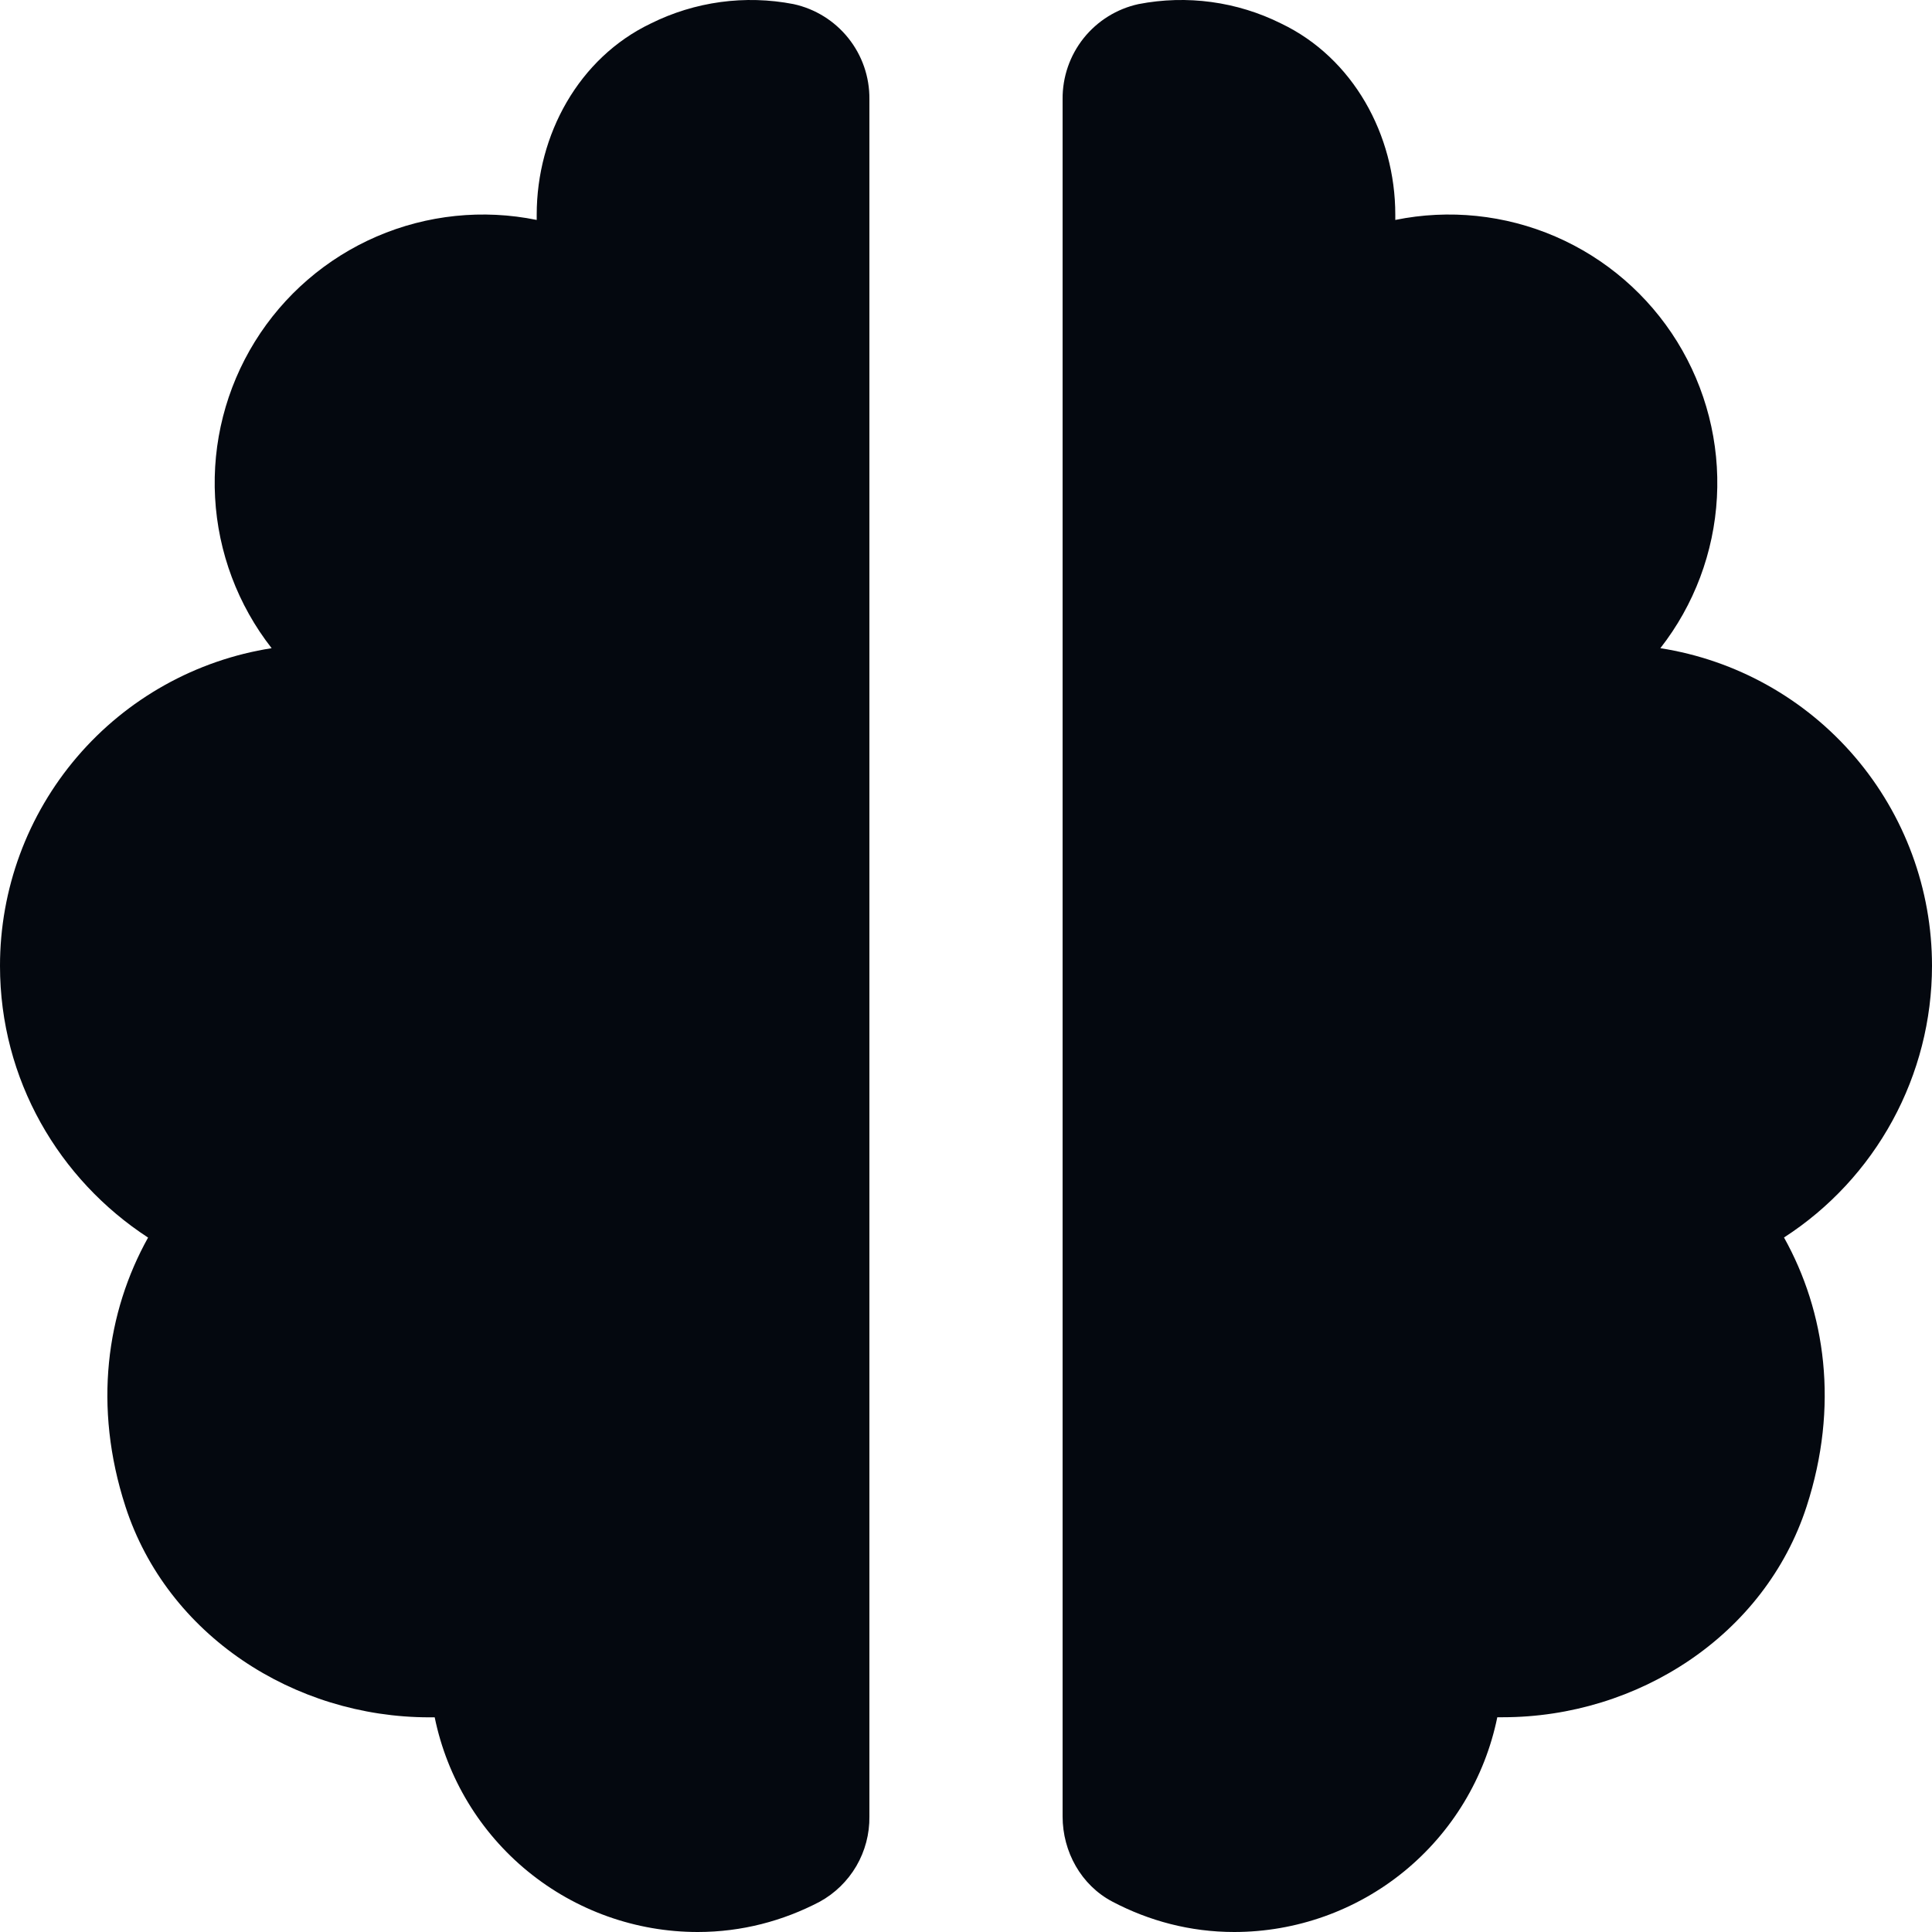 <svg width="70" height="70" viewBox="0 0 70 70" fill="none" xmlns="http://www.w3.org/2000/svg">
<path d="M4.546 54.585C6.059 59.247 10.654 62.222 15.557 62.222H15.75C16.2 64.418 17.394 66.391 19.13 67.808C20.867 69.225 23.039 70 25.28 70C26.88 70 28.375 69.597 29.698 68.904C30.25 68.602 30.709 68.154 31.027 67.611C31.344 67.067 31.508 66.447 31.5 65.817V3.59C31.507 2.788 31.238 2.008 30.737 1.382C30.237 0.755 29.536 0.32 28.753 0.149C26.997 -0.192 25.177 0.056 23.576 0.853C20.972 2.099 19.446 4.882 19.446 7.776V7.969C17.497 7.571 15.473 7.781 13.647 8.569C11.821 9.358 10.281 10.687 9.234 12.378C8.187 14.07 7.684 16.041 7.793 18.027C7.902 20.014 8.617 21.919 9.842 23.485C7.098 23.915 4.599 25.312 2.794 27.423C0.989 29.534 -0.002 32.22 2.32421e-06 34.998C2.32421e-06 39.121 2.139 42.737 5.365 44.84C3.861 47.539 3.367 50.952 4.546 54.585ZM60.158 23.485C61.383 21.919 62.098 20.014 62.207 18.027C62.316 16.041 61.812 14.07 60.766 12.378C59.719 10.687 58.179 9.358 56.353 8.569C54.527 7.781 52.503 7.571 50.554 7.969V7.776C50.554 4.885 49.025 2.099 46.42 0.853C44.821 0.055 43.002 -0.192 41.248 0.149C40.464 0.32 39.764 0.756 39.263 1.382C38.763 2.009 38.494 2.788 38.5 3.59V65.814C38.5 67.091 39.172 68.306 40.306 68.901C41.629 69.597 43.12 70 44.719 70C46.961 69.999 49.134 69.225 50.871 67.807C52.607 66.389 53.801 64.415 54.25 62.219H54.446C59.346 62.219 63.945 59.244 65.457 54.581C66.636 50.948 66.143 47.535 64.638 44.837C66.282 43.775 67.634 42.318 68.57 40.599C69.507 38.881 69.998 36.955 70 34.998C70.002 32.22 69.011 29.534 67.206 27.423C65.401 25.312 62.902 23.915 60.158 23.485Z" fill="#04080F"/>
</svg>
